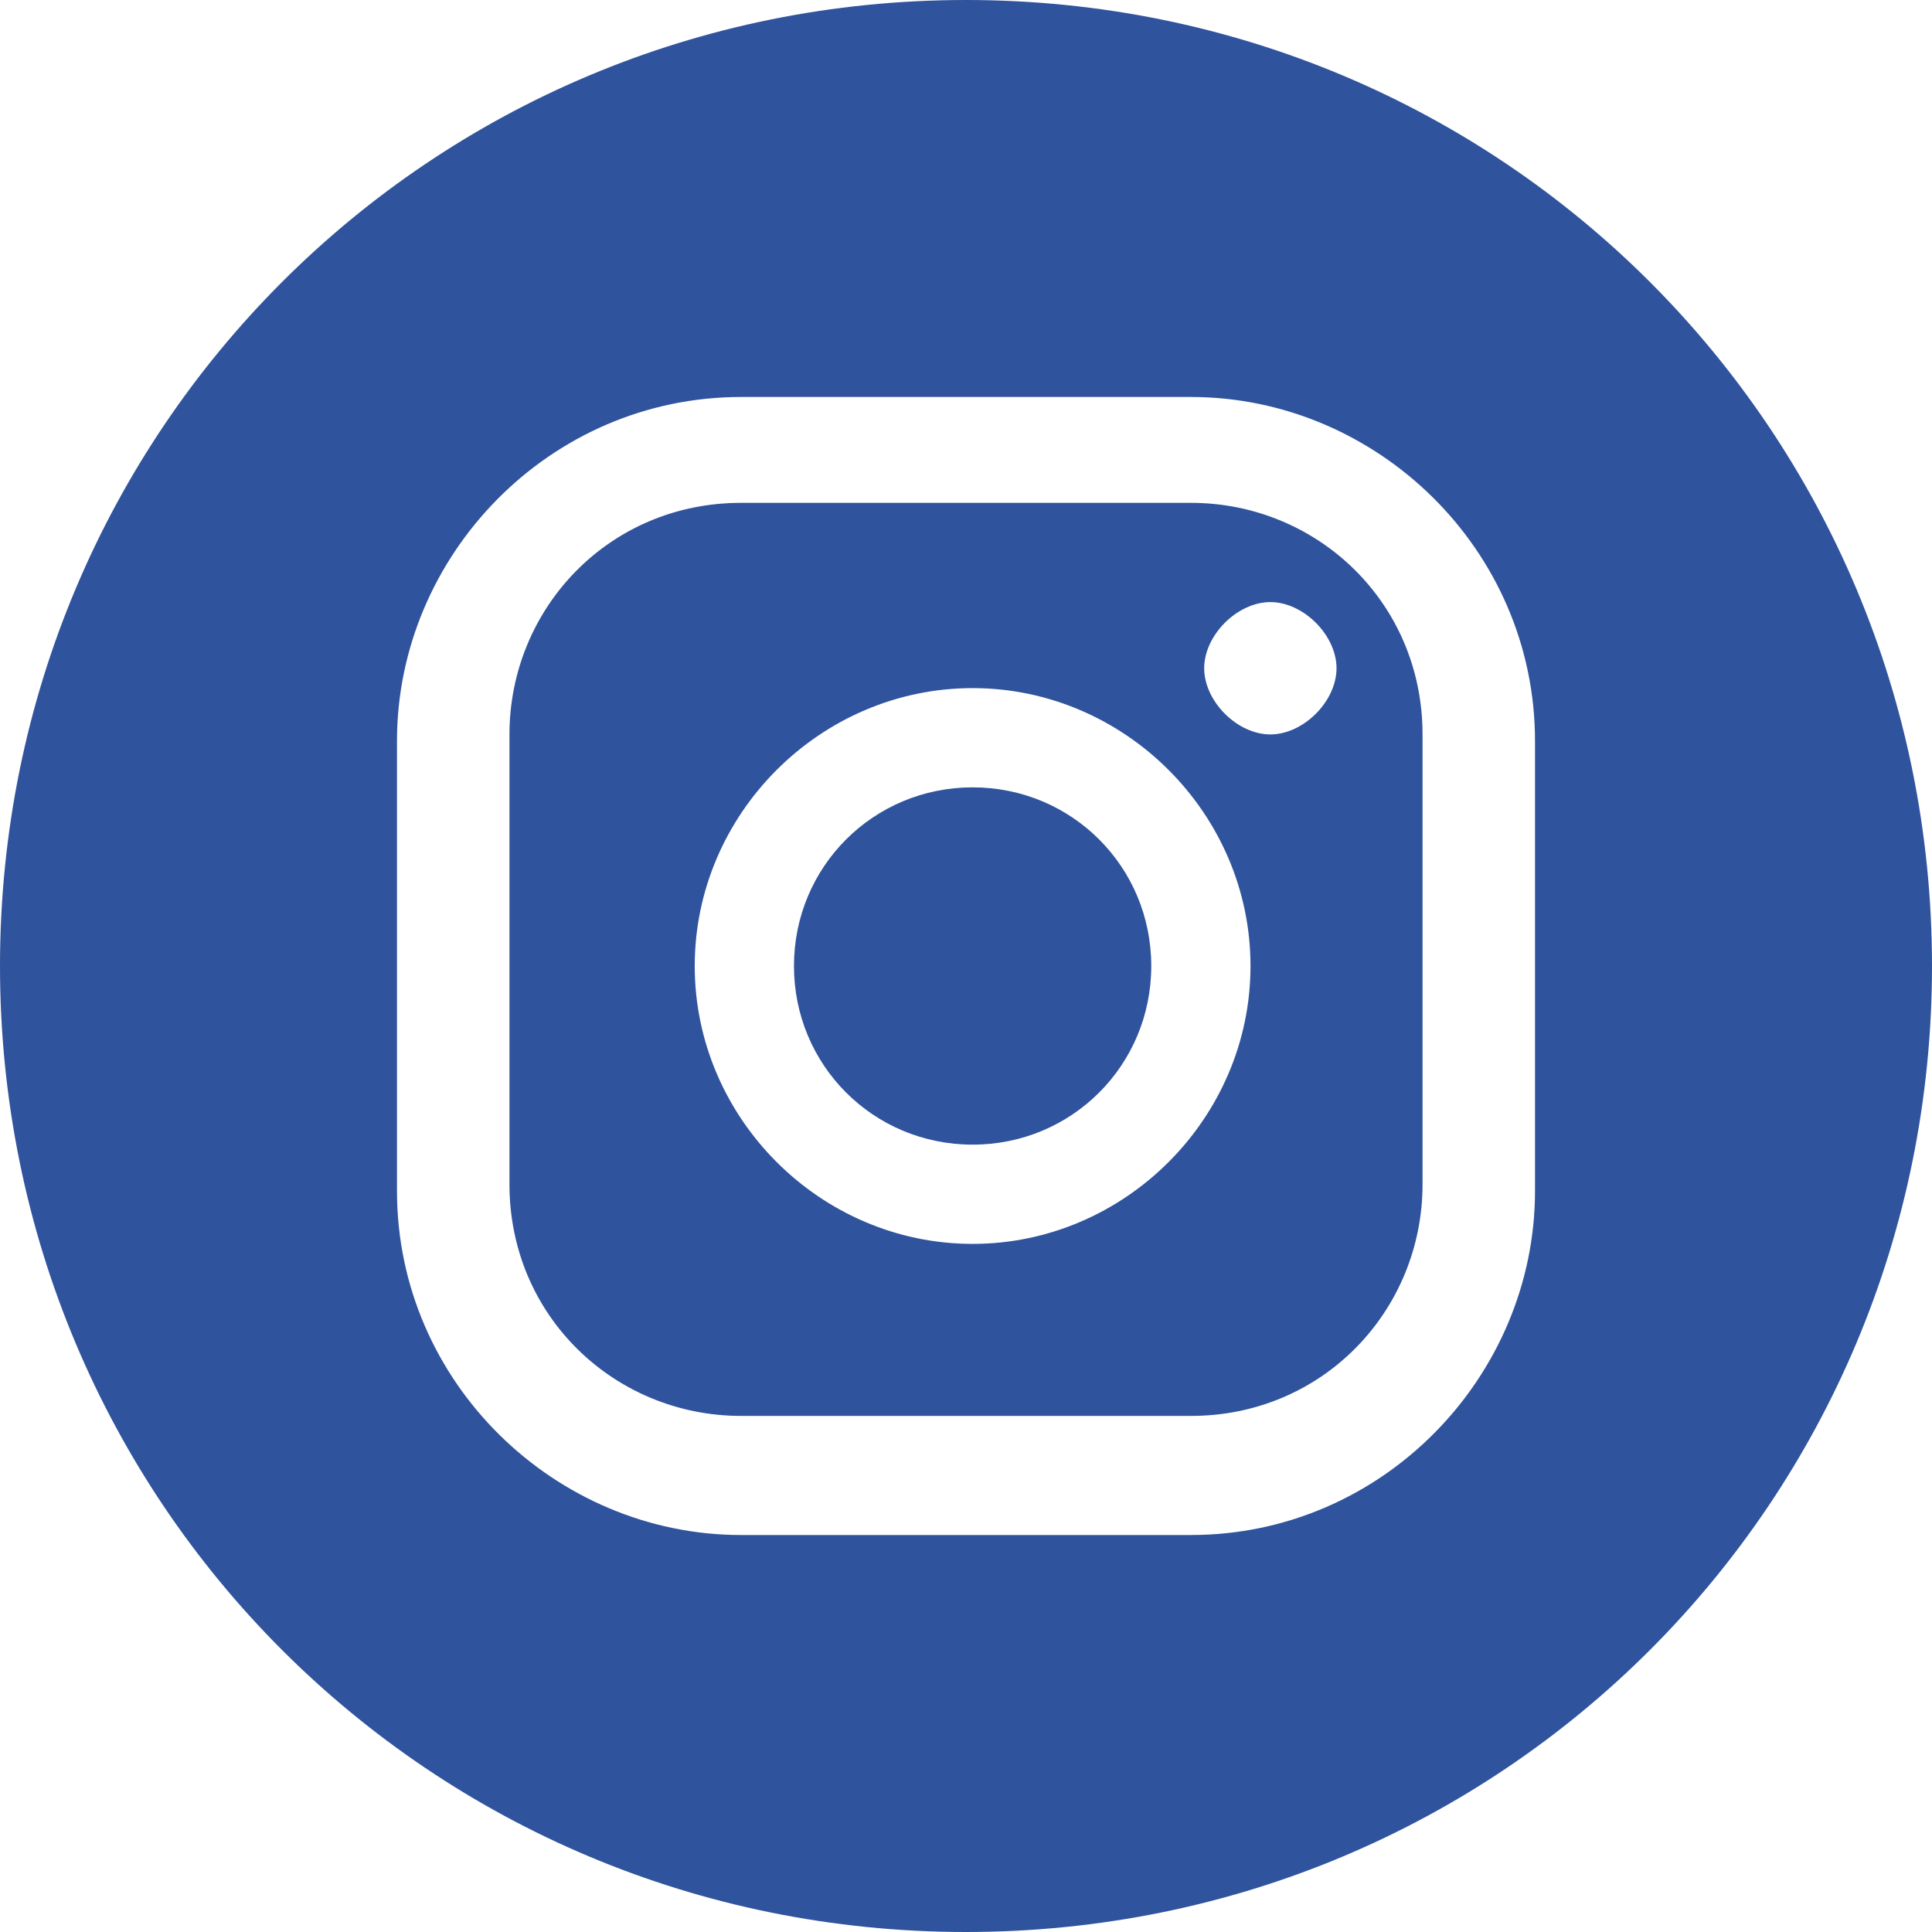 <?xml version="1.0" encoding="UTF-8"?>
<svg id="ELEMENTS" xmlns="http://www.w3.org/2000/svg" version="1.1" viewBox="0 0 29.2 29.2">
  <!-- Generator: Adobe Illustrator 29.5.1, SVG Export Plug-In . SVG Version: 2.1.0 Build 141)  -->
  <defs>
    <style>
      .st0 {
        fill: #2f539d;
      }
    </style>
  </defs>
  <path class="st0" d="M17.4,14.6c0,1.5-1.2,2.7-2.7,2.7s-2.7-1.2-2.7-2.7,1.2-2.7,2.7-2.7,2.7,1.2,2.7,2.7Z"/>
  <path class="st0" d="M18,7.6h-6.8c-2,0-3.5,1.6-3.5,3.5v6.8c0,2,1.6,3.5,3.5,3.5h6.8c2,0,3.5-1.6,3.5-3.5v-6.8c0-2-1.6-3.5-3.5-3.5ZM14.7,18.8c-2.3,0-4.2-1.9-4.2-4.2s1.9-4.2,4.2-4.2,4.2,1.9,4.2,4.2-1.9,4.2-4.2,4.2ZM19.2,11.1c-.5,0-1-.5-1-1s.5-1,1-1,1,.5,1,1-.5,1-1,1Z"/>
  <path class="st0" d="M14.6,0C6.5,0,0,6.5,0,14.6s6.5,14.6,14.6,14.6,14.6-6.5,14.6-14.6S22.7,0,14.6,0ZM23.2,18c0,2.8-2.3,5.2-5.2,5.2h-6.8c-2.8,0-5.2-2.3-5.2-5.2v-6.8c0-2.8,2.3-5.2,5.2-5.2h6.8c2.8,0,5.2,2.3,5.2,5.2v6.8Z"/>
</svg>